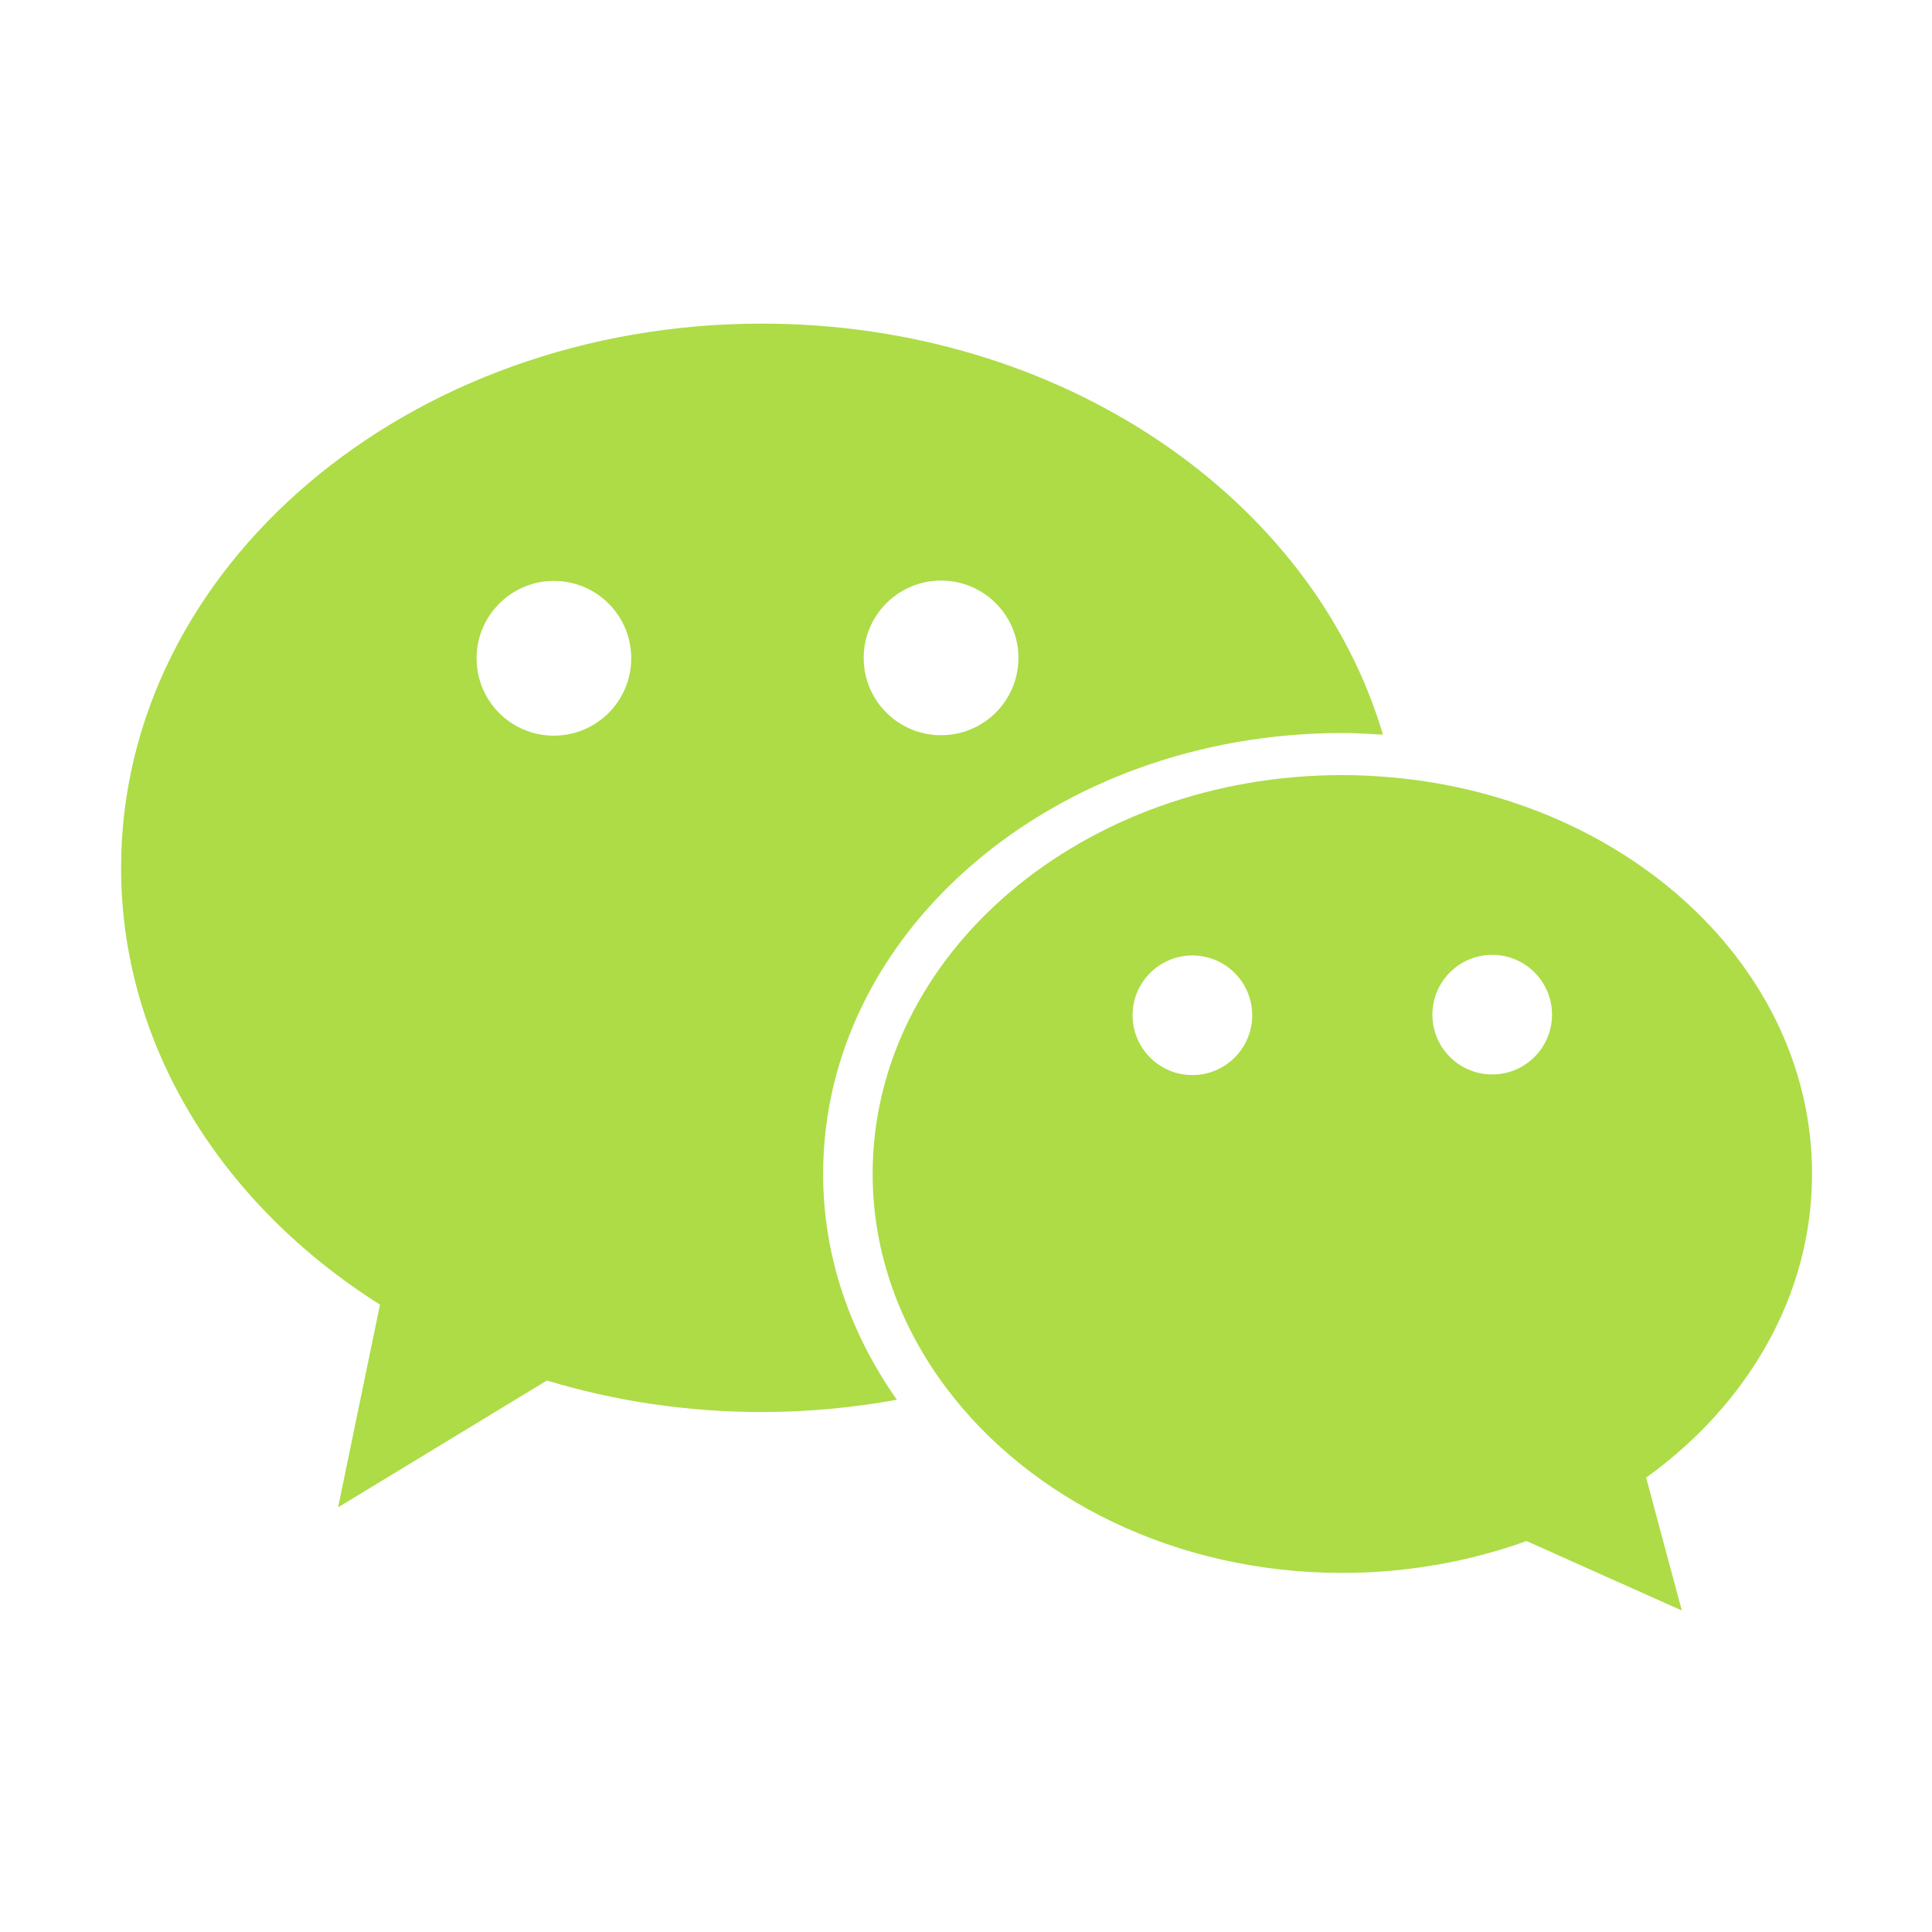 <svg width="22" height="22" viewBox="0 0 22 22" fill="none" xmlns="http://www.w3.org/2000/svg">
<path d="M15.284 8.347C15.44 8.347 15.595 8.357 15.748 8.366C14.953 5.676 12.089 3.685 8.675 3.685C4.647 3.685 1.379 6.458 1.379 9.881C1.379 11.919 2.537 13.726 4.327 14.856L3.85 17.164L6.228 15.72C6.993 15.952 7.818 16.079 8.675 16.079C9.204 16.079 9.717 16.029 10.213 15.939C9.683 15.187 9.373 14.309 9.373 13.368C9.373 10.594 12.02 8.347 15.284 8.347ZM10.716 6.611C11.202 6.611 11.597 7.004 11.597 7.492C11.597 7.977 11.204 8.372 10.716 8.372C10.23 8.372 9.835 7.979 9.835 7.492C9.835 7.006 10.23 6.611 10.716 6.611ZM6.307 6.615C6.793 6.615 7.188 7.008 7.188 7.496C7.188 7.981 6.795 8.377 6.307 8.377C5.82 8.377 5.427 7.984 5.427 7.496C5.427 7.01 5.822 6.615 6.307 6.615Z" fill="#ADDC47"/>
<path d="M20.634 13.367C20.634 11.026 18.547 9.101 15.868 8.854C15.677 8.836 15.482 8.826 15.284 8.826C12.33 8.826 9.937 10.86 9.937 13.367C9.937 14.27 10.25 15.108 10.783 15.815C11.733 17.073 13.391 17.911 15.284 17.911C16.029 17.911 16.738 17.78 17.383 17.548L19.151 18.339L18.745 16.826C19.901 15.993 20.634 14.753 20.634 13.367ZM13.578 12.242C13.202 12.242 12.897 11.937 12.897 11.561C12.897 11.185 13.202 10.88 13.578 10.88C13.954 10.88 14.259 11.185 14.259 11.561C14.259 11.937 13.954 12.242 13.578 12.242ZM16.992 10.873C17.368 10.873 17.673 11.178 17.673 11.554C17.673 11.93 17.368 12.235 16.992 12.235C16.616 12.235 16.311 11.93 16.311 11.554C16.311 11.178 16.616 10.873 16.992 10.873Z" fill="#ADDC47"/>
</svg>
